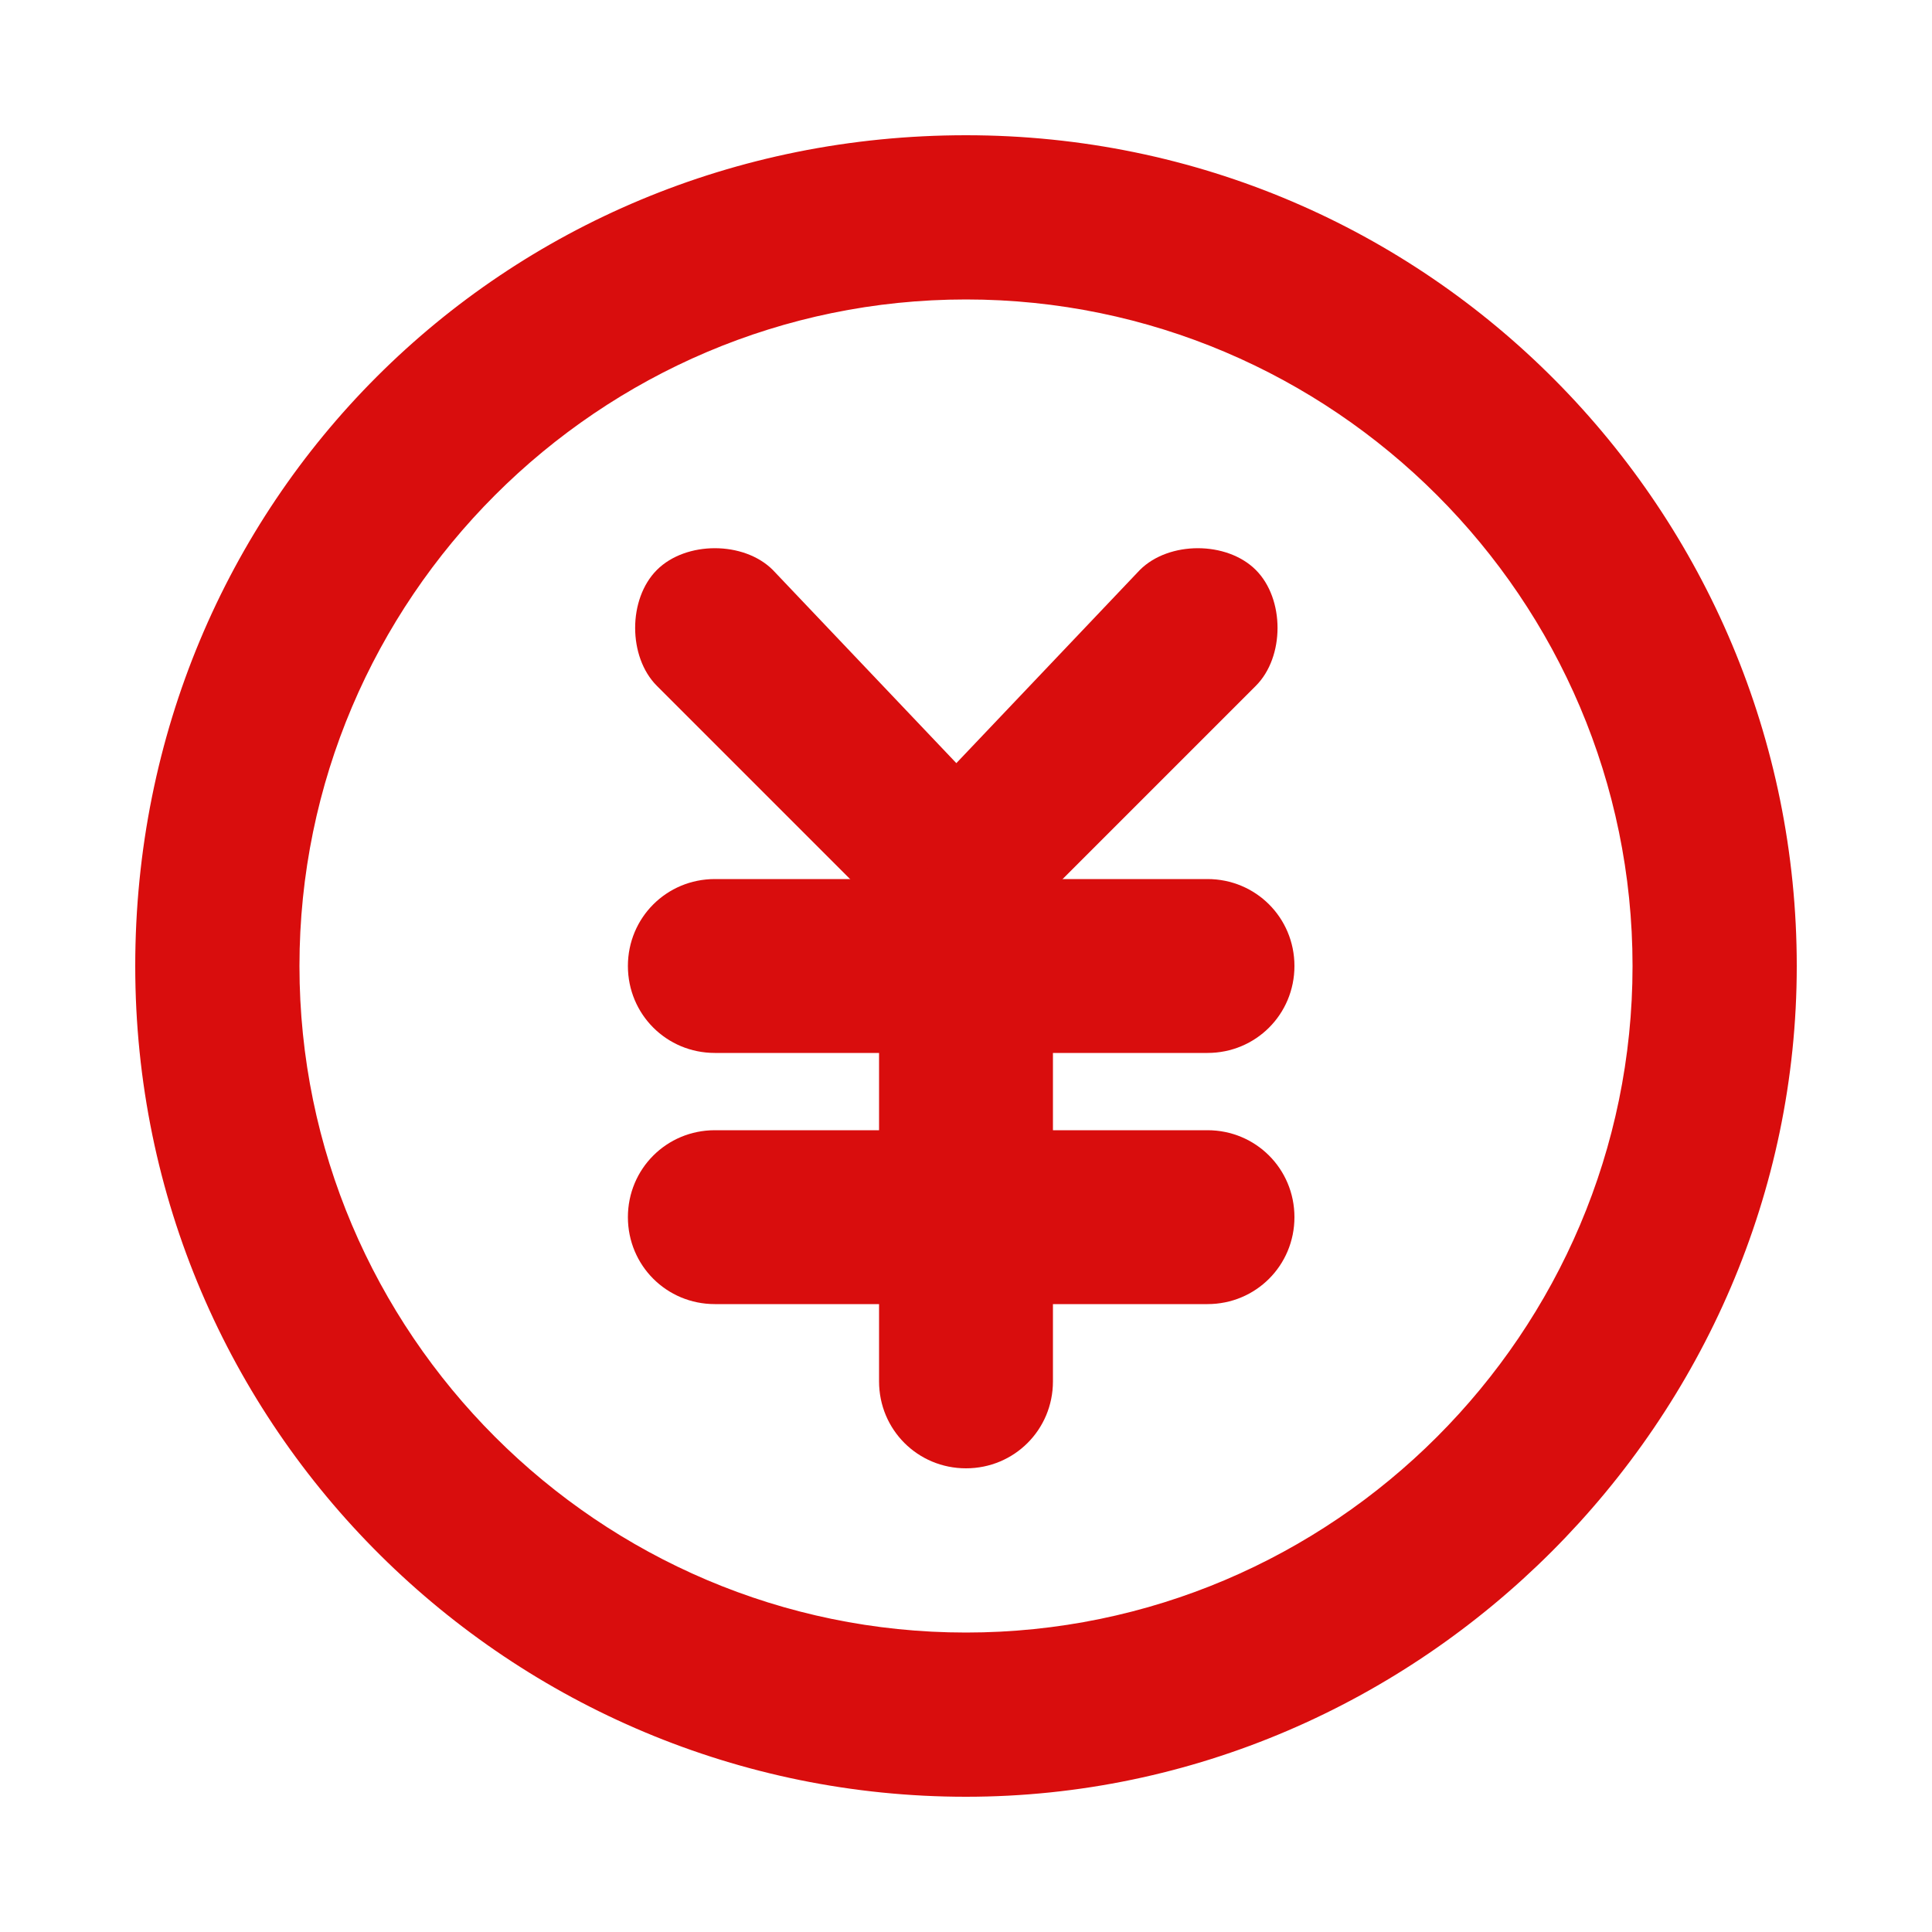 <?xml version="1.0" encoding="UTF-8"?>
<svg id="_レイヤー_2" xmlns="http://www.w3.org/2000/svg" version="1.1" viewBox="0 0 20 20">
  <!-- Generator: Adobe Illustrator 29.1.0, SVG Export Plug-In . SVG Version: 2.1.0 Build 142)  -->
  <defs>
    <style>
      .st0 {
        fill: #d90d0d;
      }
    </style>
  </defs>
  <g id="_レイヤー_1-2">
    <g>
      <path class="st0" d="M10,3.1c3.8,0,6.9,3.1,6.9,6.9s-3.1,6.9-6.9,6.9-6.9-3.1-6.9-6.9,3.1-6.9,6.9-6.9ZM10,1.4C5.2,1.4,1.4,5.2,1.4,10s3.9,8.6,8.6,8.6,8.6-3.9,8.6-8.6S14.8,1.4,10,1.4Z"/>
      <path class="st0" d="M10,10c-.2,0-.4,0-.6-.3l-2.6-2.6c-.3-.3-.3-.9,0-1.2s.9-.3,1.2,0l1.9,2,1.9-2c.3-.3.9-.3,1.2,0,.3.3.3.9,0,1.2l-2.6,2.6c-.2.2-.4.3-.6.3h0Z"/>
      <path class="st0" d="M10,15.2c-.5,0-.9-.4-.9-.9v-4.5c0-.5.4-.9.9-.9s.9.4.9.9v4.5c0,.5-.4.9-.9.9Z"/>
      <path class="st0" d="M12.5,10.9h-5.1c-.5,0-.9-.4-.9-.9s.4-.9.9-.9h5.1c.5,0,.9.4.9.9s-.4.9-.9.9Z"/>
      <path class="st0" d="M12.5,13.5h-5.1c-.5,0-.9-.4-.9-.9s.4-.9.9-.9h5.1c.5,0,.9.4.9.9s-.4.9-.9.9Z"/>
    </g>
  </g>
</svg>